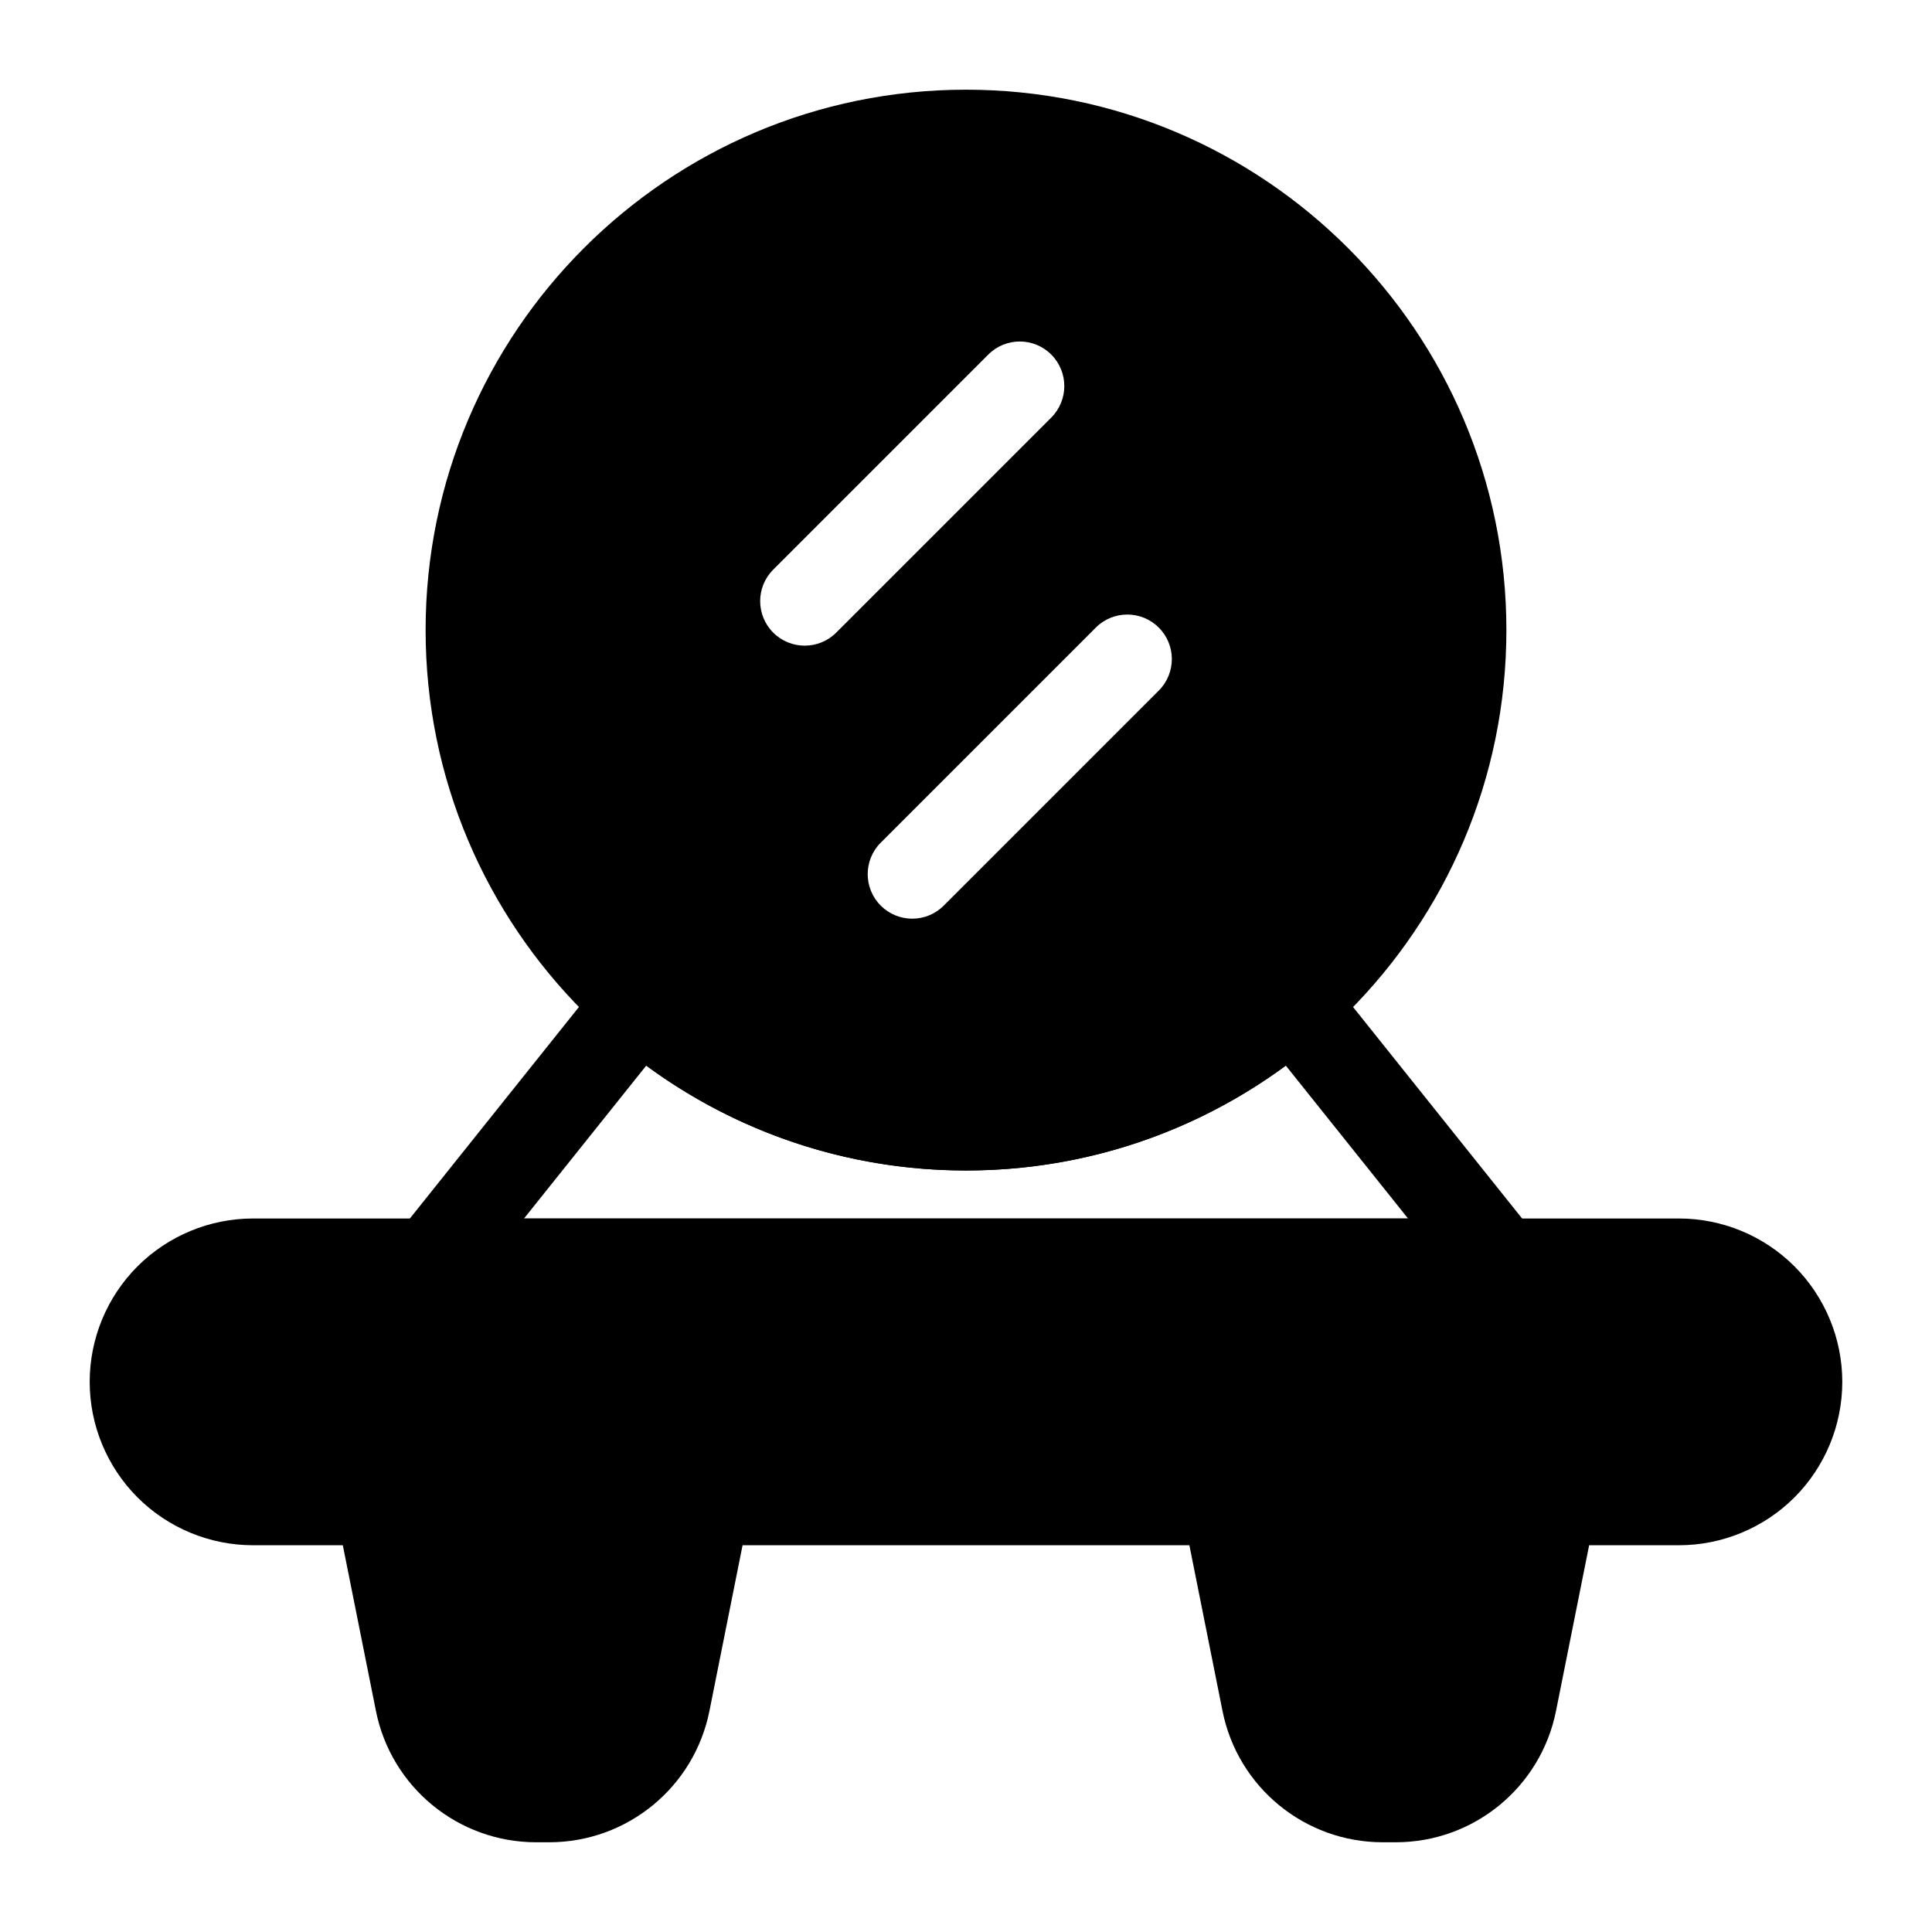 <?xml version="1.0" encoding="UTF-8"?>
<!-- The Best Svg Icon site in the world: iconSvg.co, Visit us! https://iconsvg.co -->
<svg fill="#000000" width="800px" height="800px" version="1.1" viewBox="144 144 512 512" xmlns="http://www.w3.org/2000/svg">
 <g fill-rule="evenodd">
  <path d="m342.69 544.01c0.707-3.465-0.203-7.07-2.441-9.793-2.234-2.738-5.59-4.328-9.133-4.328h-86.594c-3.543 0-6.894 1.59-9.133 4.328-2.234 2.723-3.148 6.328-2.441 9.793 0 0 6.078 30.387 10.676 53.402 4.047 20.246 21.82 34.809 42.461 34.809h3.465c20.641 0 38.414-14.562 42.461-34.809 4.598-23.02 10.676-53.402 10.676-53.402z"/>
  <path d="m567.04 544.01c0.707-3.465-0.203-7.07-2.441-9.793-2.234-2.738-5.59-4.328-9.133-4.328h-86.594c-3.543 0-6.894 1.59-9.133 4.328-2.234 2.723-3.148 6.328-2.441 9.793 0 0 6.078 30.387 10.676 53.402 4.047 20.246 21.82 34.809 42.461 34.809h3.465c20.641 0 38.414-14.562 42.461-34.809 4.598-23.02 10.676-53.402 10.676-53.402z"/>
  <path d="m495.82 402.41c-2.016-2.519-4.977-4.094-8.188-4.375-3.211-0.285-6.406 0.754-8.832 2.883-21.051 18.469-48.617 29.66-78.801 29.66-30.18 0-57.75-11.195-78.801-29.66-2.426-2.125-5.621-3.164-8.832-2.883-3.211 0.285-6.172 1.859-8.188 4.375l-55.105 68.941c-2.832 3.543-3.387 8.391-1.418 12.484s6.109 6.691 10.645 6.691h283.39c4.535 0 8.676-2.598 10.645-6.691s1.418-8.941-1.418-12.484l-55.105-68.941zm-11.066 23.992 32.387 40.508h-234.27s32.387-40.508 32.387-40.508c23.727 17.461 53.043 27.789 84.75 27.789 31.707 0 61.023-10.328 84.75-27.789z"/>
  <path d="m167.77 510.21v0c0-11.477 4.566-22.5 12.676-30.621 8.125-8.109 19.145-12.676 30.621-12.676h377.86c11.477 0 22.5 4.566 30.621 12.676 8.109 8.125 12.676 19.145 12.676 30.621 0 11.477-4.566 22.5-12.676 30.621-8.125 8.109-19.145 12.676-30.621 12.676h-377.86c-11.477 0-22.5-4.566-30.621-12.676-8.109-8.125-12.676-19.145-12.676-30.621z"/>
  <path d="m400 167.77c-79.035 0-143.21 64.172-143.21 143.21 0 79.035 64.172 143.21 143.21 143.21s143.21-64.172 143.21-143.21c0-79.035-64.172-143.21-143.21-143.21zm34.402 142.55-56.992 56.992c-4.613 4.598-4.613 12.09 0 16.688 4.598 4.613 12.09 4.613 16.688 0l56.992-56.992c4.613-4.613 4.613-12.09 0-16.688-4.598-4.613-12.09-4.613-16.688 0zm-28.496-72.359-56.992 56.992c-4.613 4.613-4.613 12.09 0 16.703 4.598 4.598 12.09 4.598 16.688 0l56.992-56.992c4.613-4.613 4.613-12.09 0-16.703-4.598-4.613-12.09-4.613-16.688 0z"/>
 </g>
</svg>